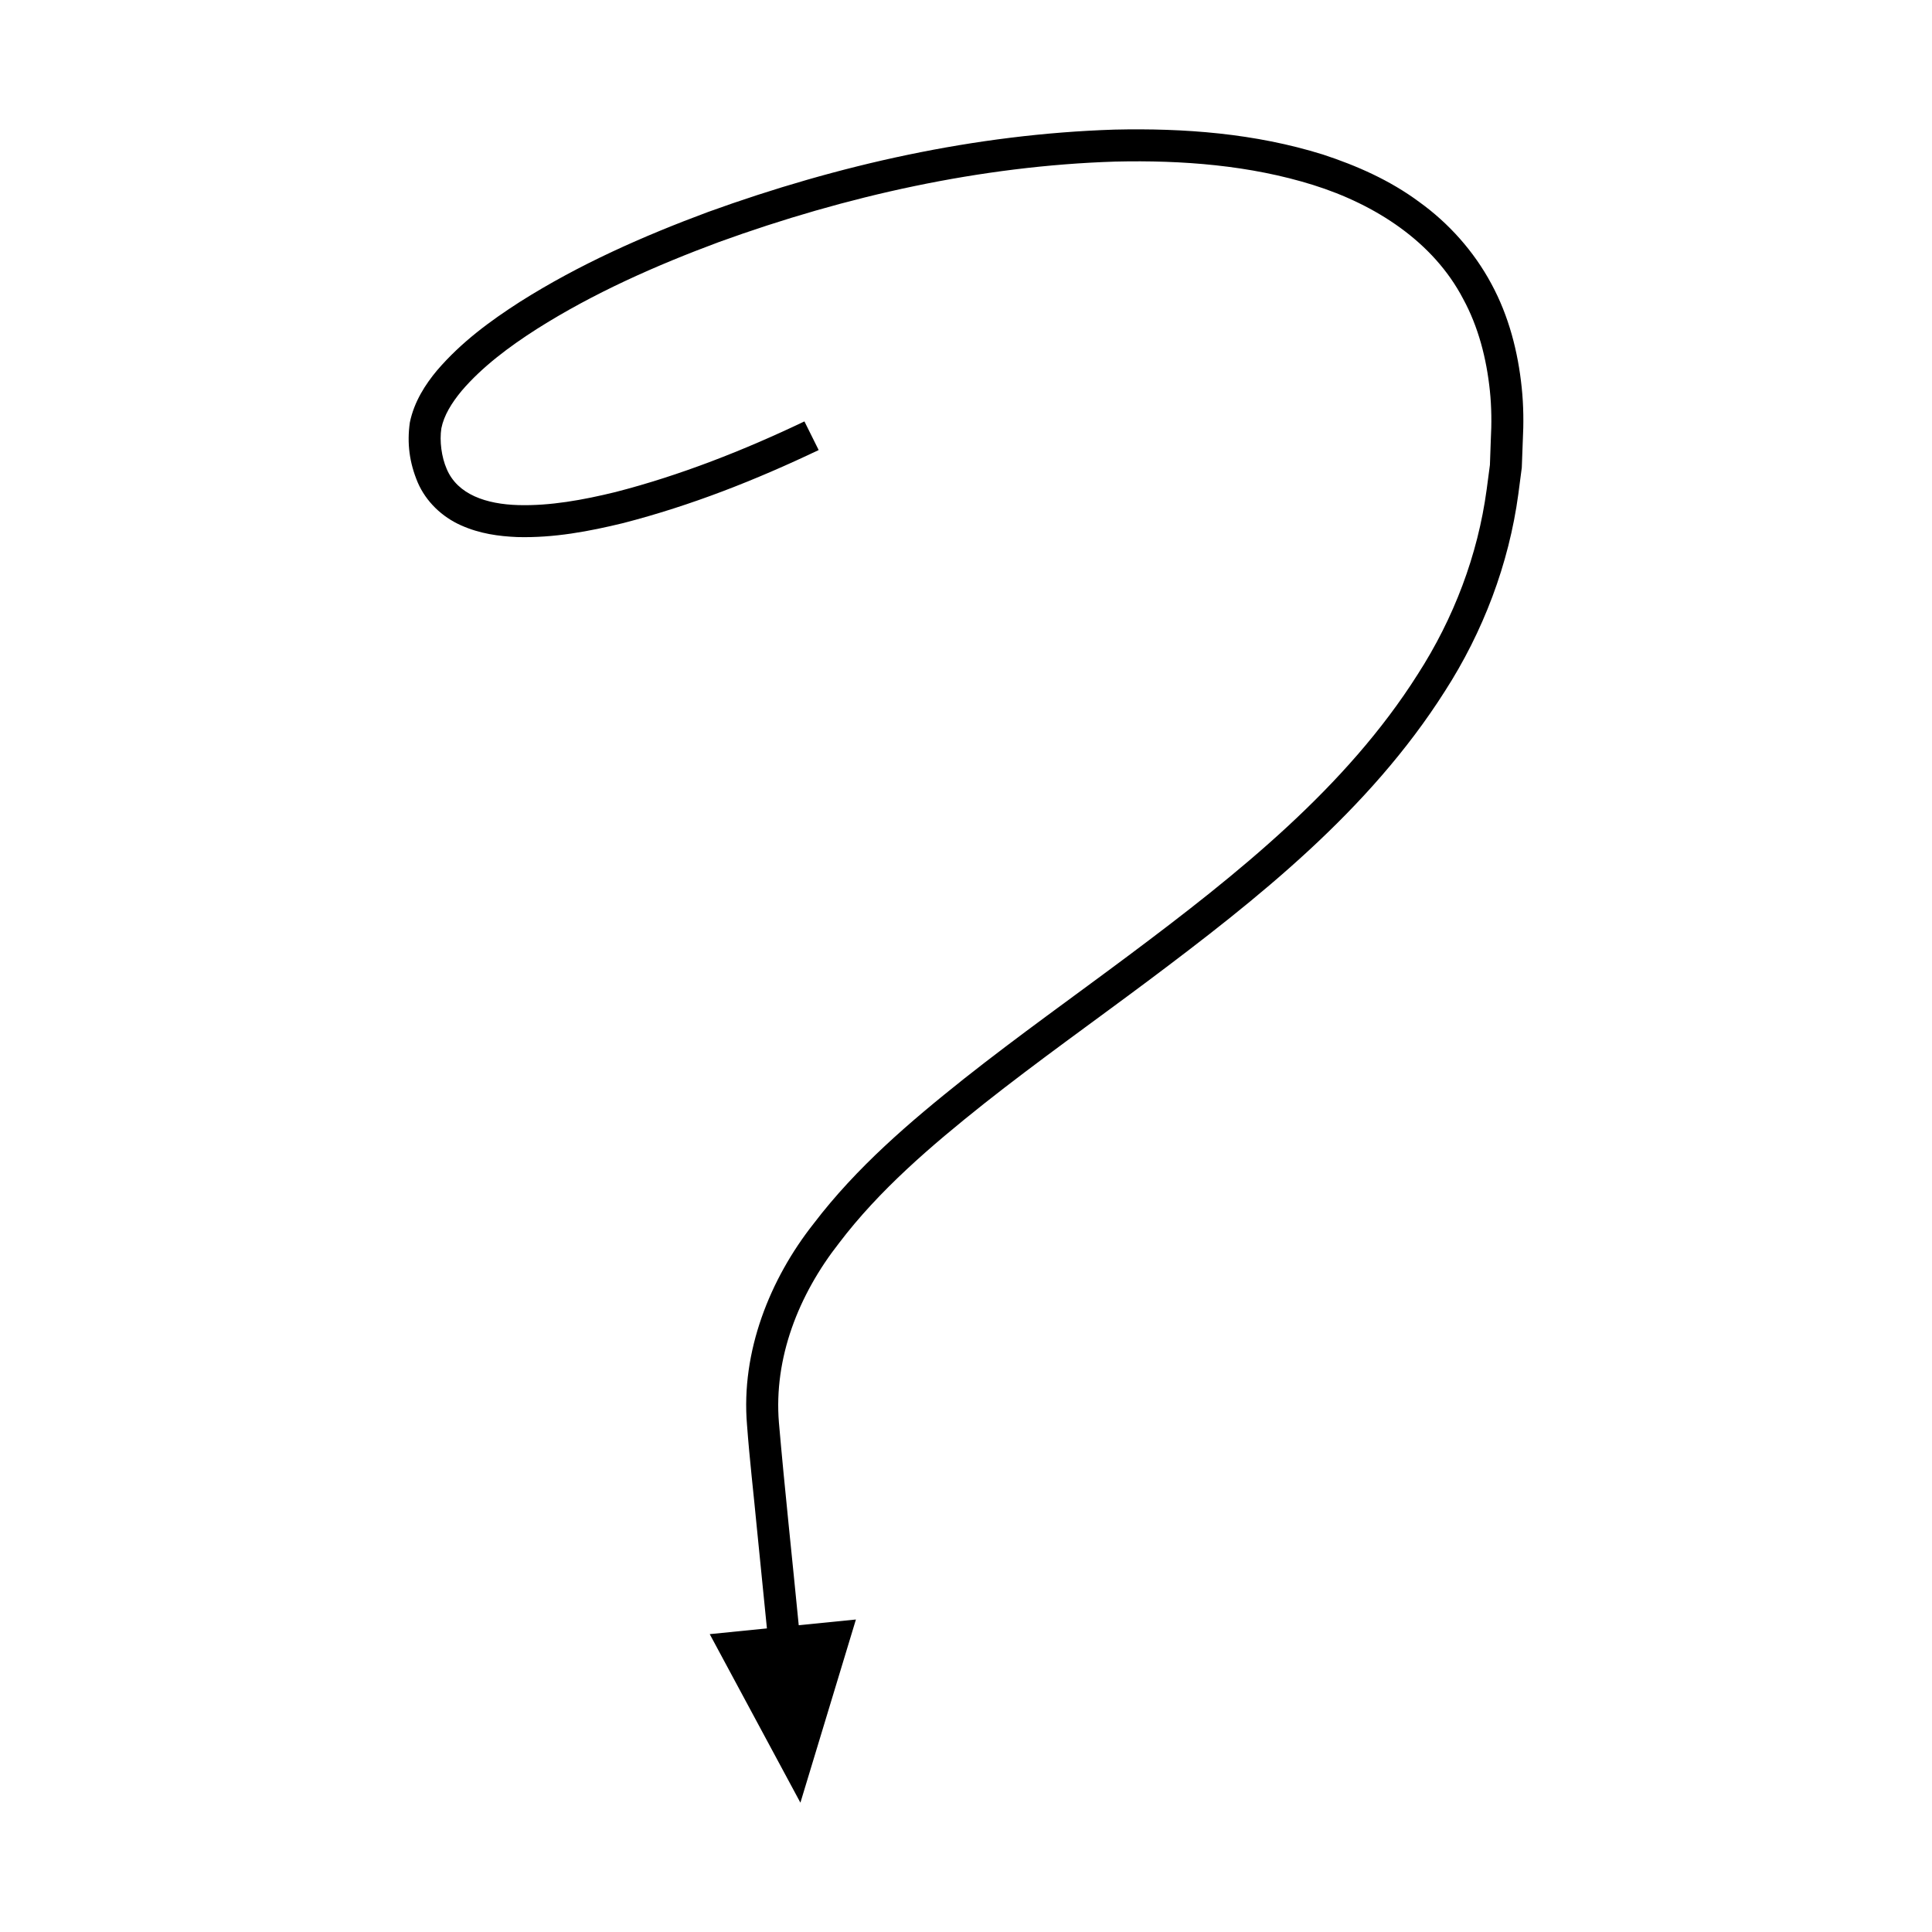 <?xml version="1.0" encoding="UTF-8"?>
<!-- Uploaded to: SVG Repo, www.svgrepo.com, Generator: SVG Repo Mixer Tools -->
<svg fill="#000000" width="800px" height="800px" version="1.1" viewBox="144 144 512 512" xmlns="http://www.w3.org/2000/svg">
 <path d="m404.76 436.5c14.121-11.168 28.926-21.668 43.512-32.574 28.996-21.73 58.488-44.996 78.625-76.73 10.102-15.68 16.973-33.668 19.48-52.289l0.914-6.984 0.262-7.027c0.25-4.664 0.215-9.398-0.281-14.148-0.973-9.453-3.402-18.996-8.059-27.559-4.609-8.578-11.262-16.035-19.094-21.66-7.762-5.766-16.598-9.648-25.543-12.582-18.043-5.629-36.809-7.019-55.242-6.598-36.953 1.191-73.16 9.336-107.68 21.824-17.219 6.398-34.125 13.859-49.883 23.828-7.832 5.035-15.473 10.625-21.91 18.113-3.106 3.711-6.109 8.309-7.25 13.855-0.789 5.57-0.09 10.688 2.086 15.875 2.191 5.082 6.43 9.137 11.477 11.375 4.981 2.231 10.004 2.898 14.891 3.109 9.781 0.262 19.051-1.512 28.09-3.703 18.039-4.66 35.082-11.387 51.801-19.355l-3.773-7.59c-16.035 7.652-32.949 14.316-50.09 18.723-8.566 2.094-17.328 3.695-25.738 3.453-8.434-0.238-16.125-2.762-18.984-9.605-1.359-3.117-1.93-7.391-1.402-10.762 0.68-3.402 2.719-6.715 5.391-9.934 5.41-6.324 12.547-11.672 19.965-16.406 14.957-9.469 31.461-16.785 48.25-23.02 33.688-12.203 69.273-20.168 104.98-21.305 17.793-0.418 35.754 0.98 52.449 6.199 16.547 5.18 31.863 15.078 39.746 30.184 4.039 7.414 6.199 15.816 7.086 24.379 0.449 4.285 0.484 8.641 0.242 13.047l-0.234 6.582-0.863 6.519c-2.344 17.379-8.703 34.113-18.262 48.957-19 30.031-47.676 52.883-76.516 74.445-14.496 10.84-29.328 21.359-43.695 32.719-14.297 11.383-28.469 23.426-39.891 38.434-11.562 14.633-19.301 33.895-17.648 53.332 0.684 9.273 1.746 18.133 2.602 27.223l2.672 26.703-15.156 1.516 24.031 44.668 14.711-48.543-15.156 1.516c-1.668-17.223-3.719-36.02-5.25-53.699-1.398-17.078 5.164-33.848 15.953-47.598 10.605-13.98 24.328-25.73 38.387-36.906z"/>
</svg>